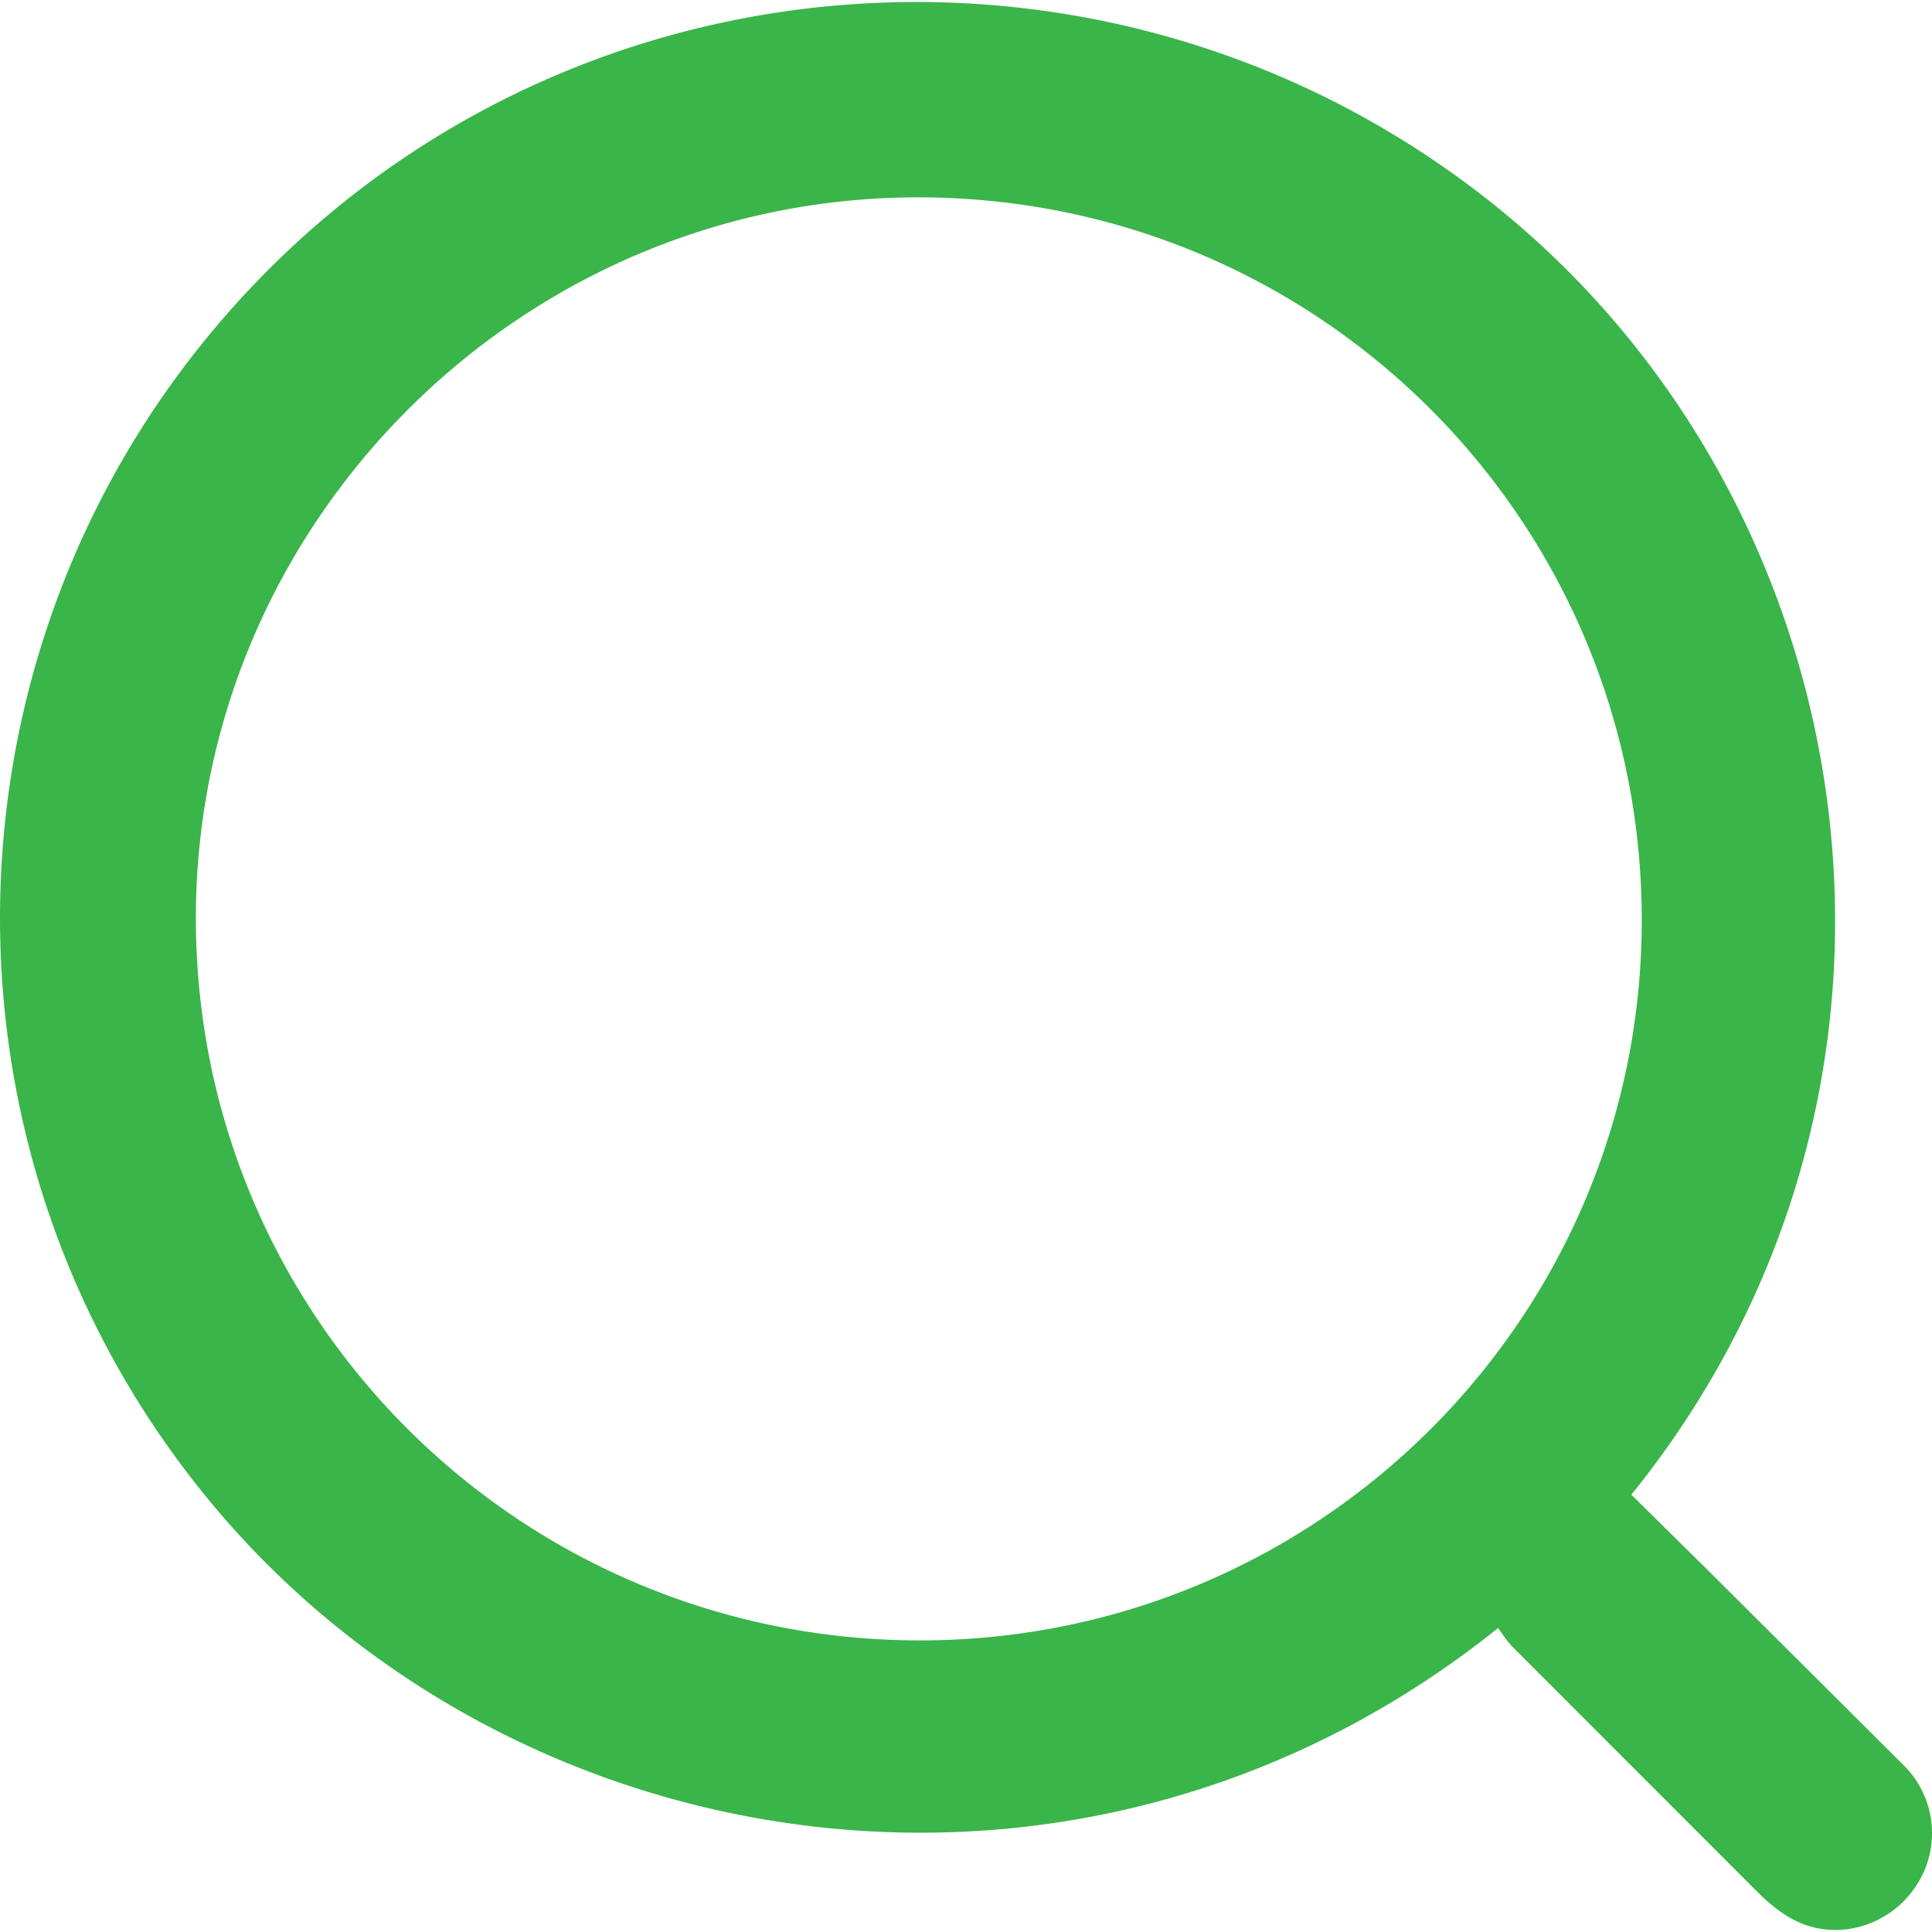 <svg xmlns="http://www.w3.org/2000/svg" viewBox="0 0 56.693 56.693">
    <path d="M43.958 47.775c-12.132 9.734-29.064 7.068-37.97-3.929-8.632-10.66-7.862-26.144 1.864-35.907C17.538-1.784 33.077-2.6 43.827 5.995c11.093 8.87 13.752 25.842 4.044 37.865l2.252 2.223 5.723 5.701a2.8 2.8 0 0 1 .327 3.633c-.759 1.085-2.208 1.53-3.408.981-.429-.196-.825-.515-1.163-.85l-7.208-7.212c-.17-.17-.299-.382-.436-.561zM26.966 5.791C15.333 5.777 5.772 15.288 5.748 26.898c-.024 11.746 9.487 21.245 21.264 21.238 11.683-.008 21.155-9.459 21.164-21.118.009-11.735-9.46-21.212-21.21-21.227z"
          fill="#3ab54a"/>
</svg>